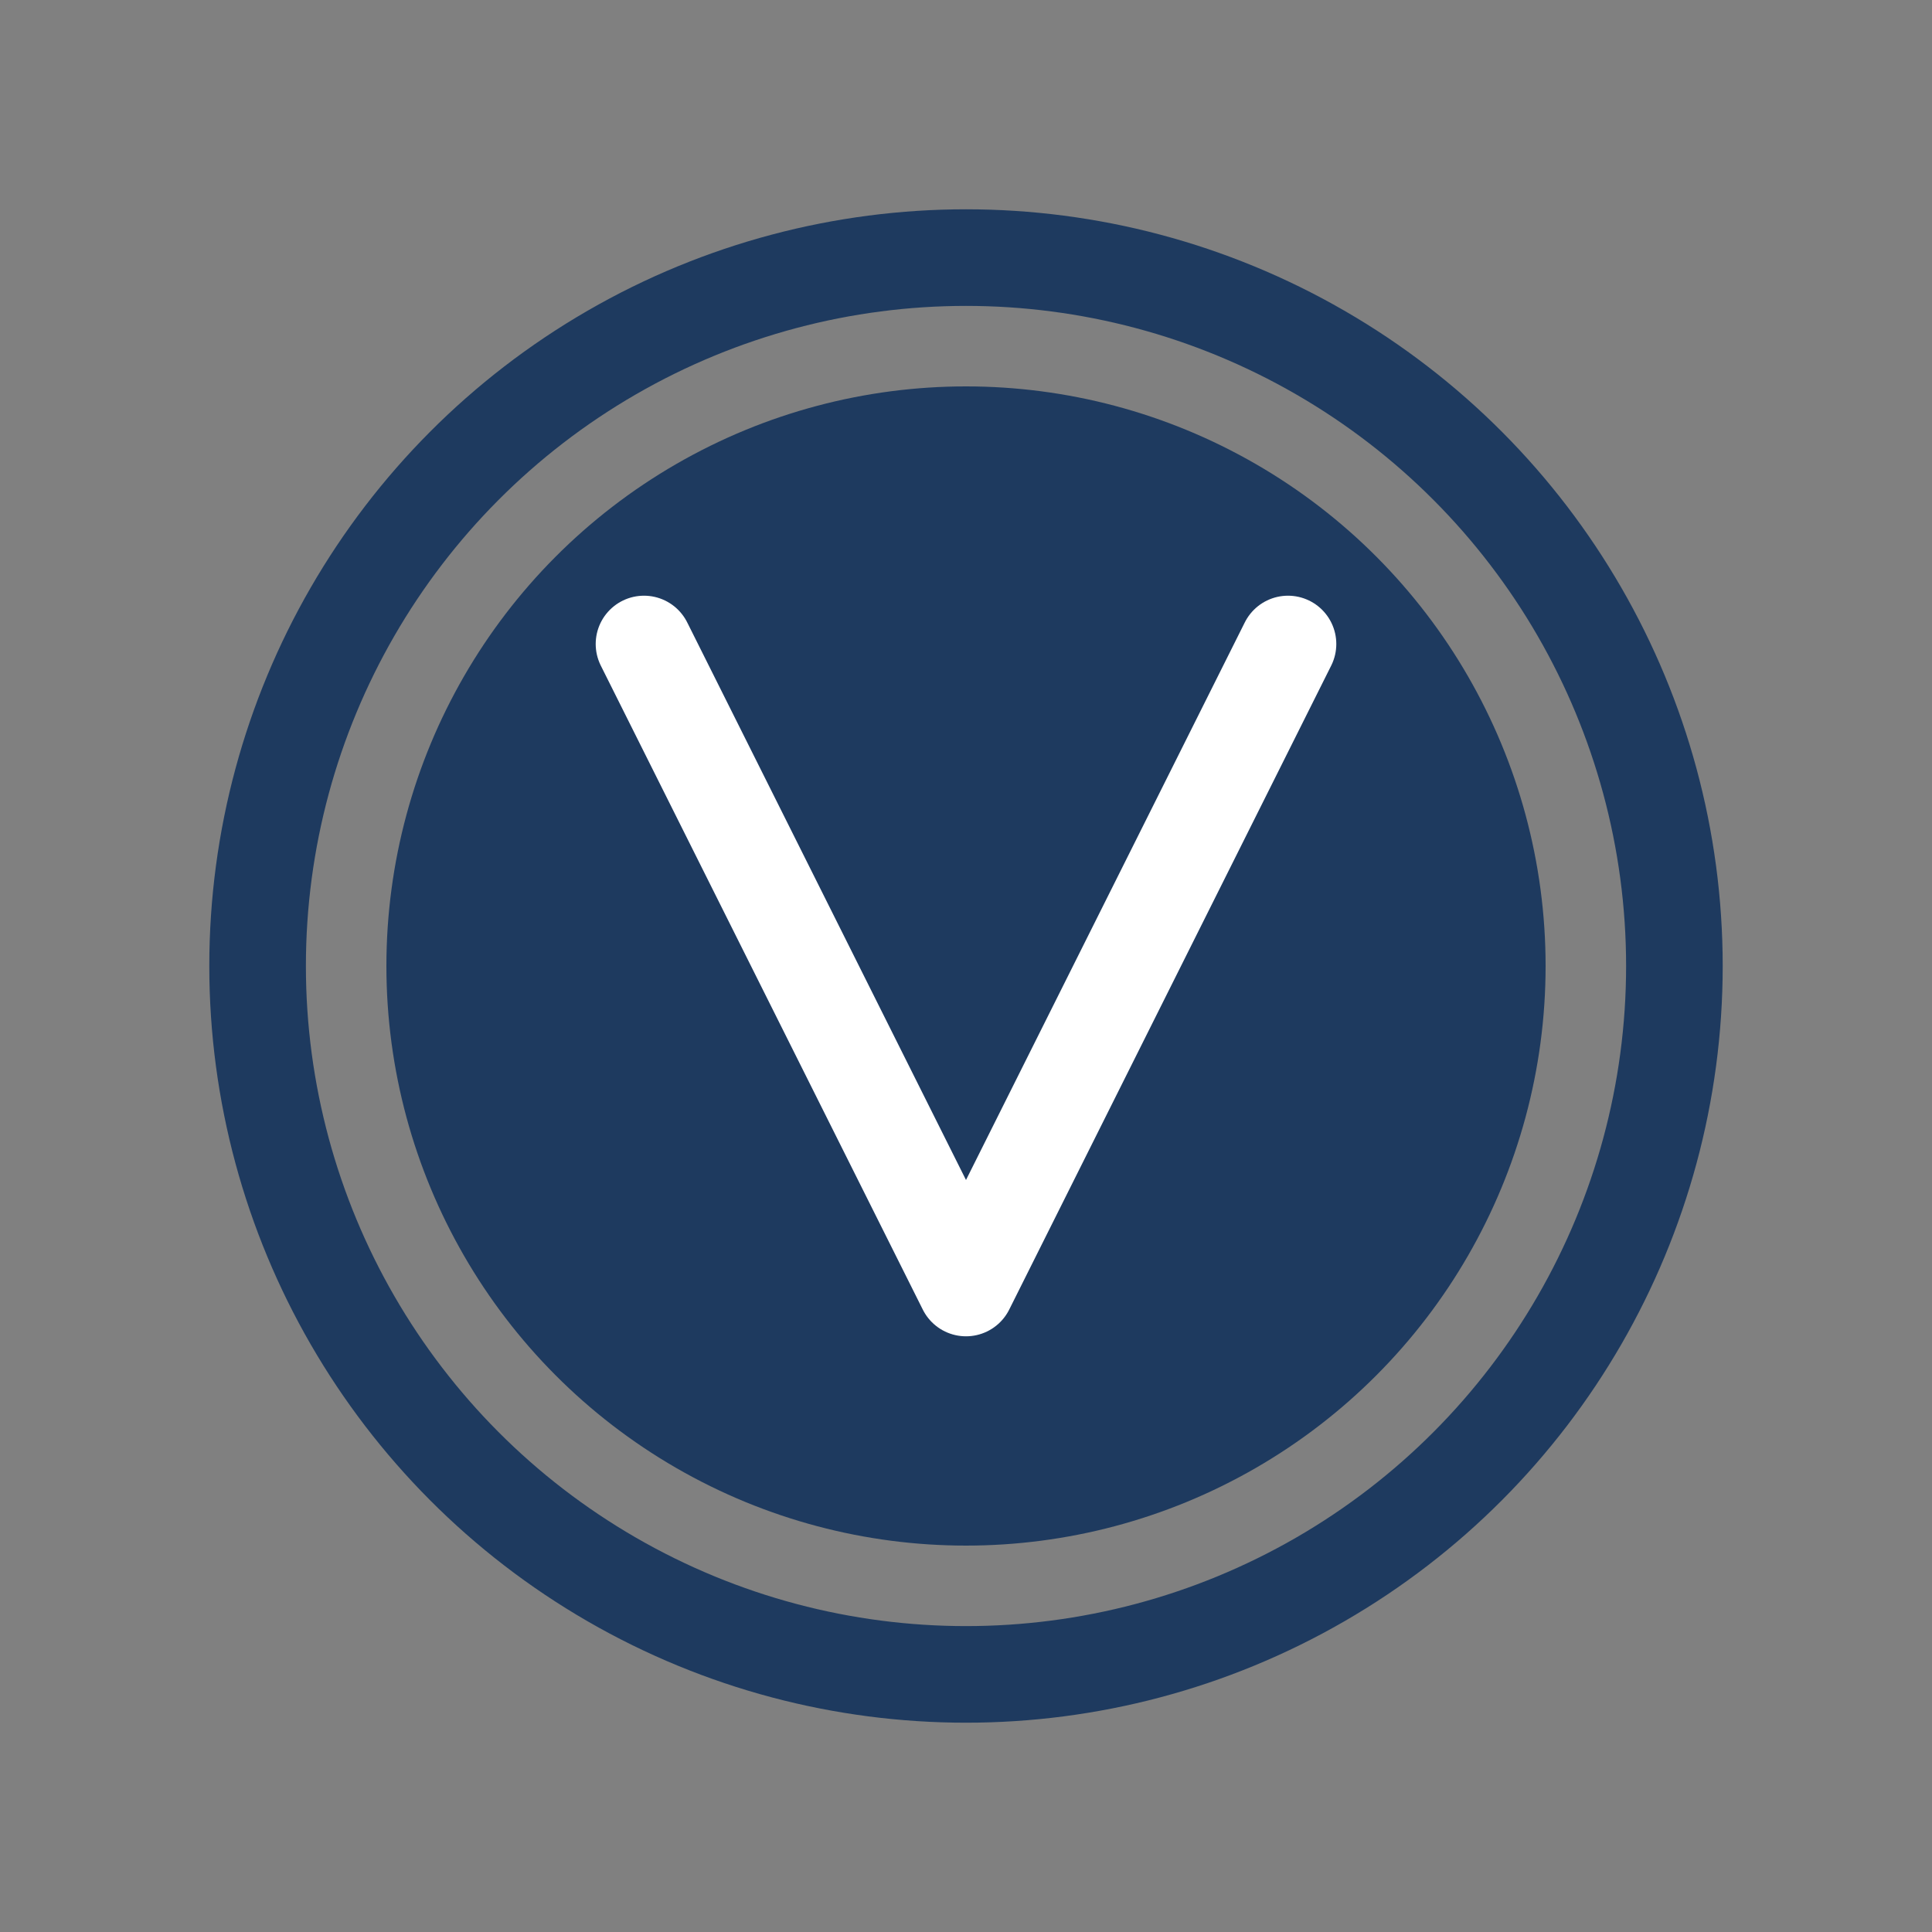 <svg xmlns="http://www.w3.org/2000/svg" viewBox="0 0 60 60" fill="none">
  <rect x="0" y="0" width="60" height="60" fill="#808080" stroke="none"/>
  <!-- Double circle design with V -->
  <g>
    <!-- Outer circle -->
    <circle cx="30" cy="30" r="22" fill="none" stroke="#1e3a5f" stroke-width="3" />
    <!-- Inner circle -->
    <circle cx="30" cy="30" r="18" fill="#1e3a5f" />
    <!-- White V inside -->
    <path 
      d="M20 20 L30 40 L40 20" 
      stroke="white" 
      stroke-width="3" 
      stroke-linecap="round" 
      stroke-linejoin="round" 
      fill="none" 
    />
  </g>
</svg>
